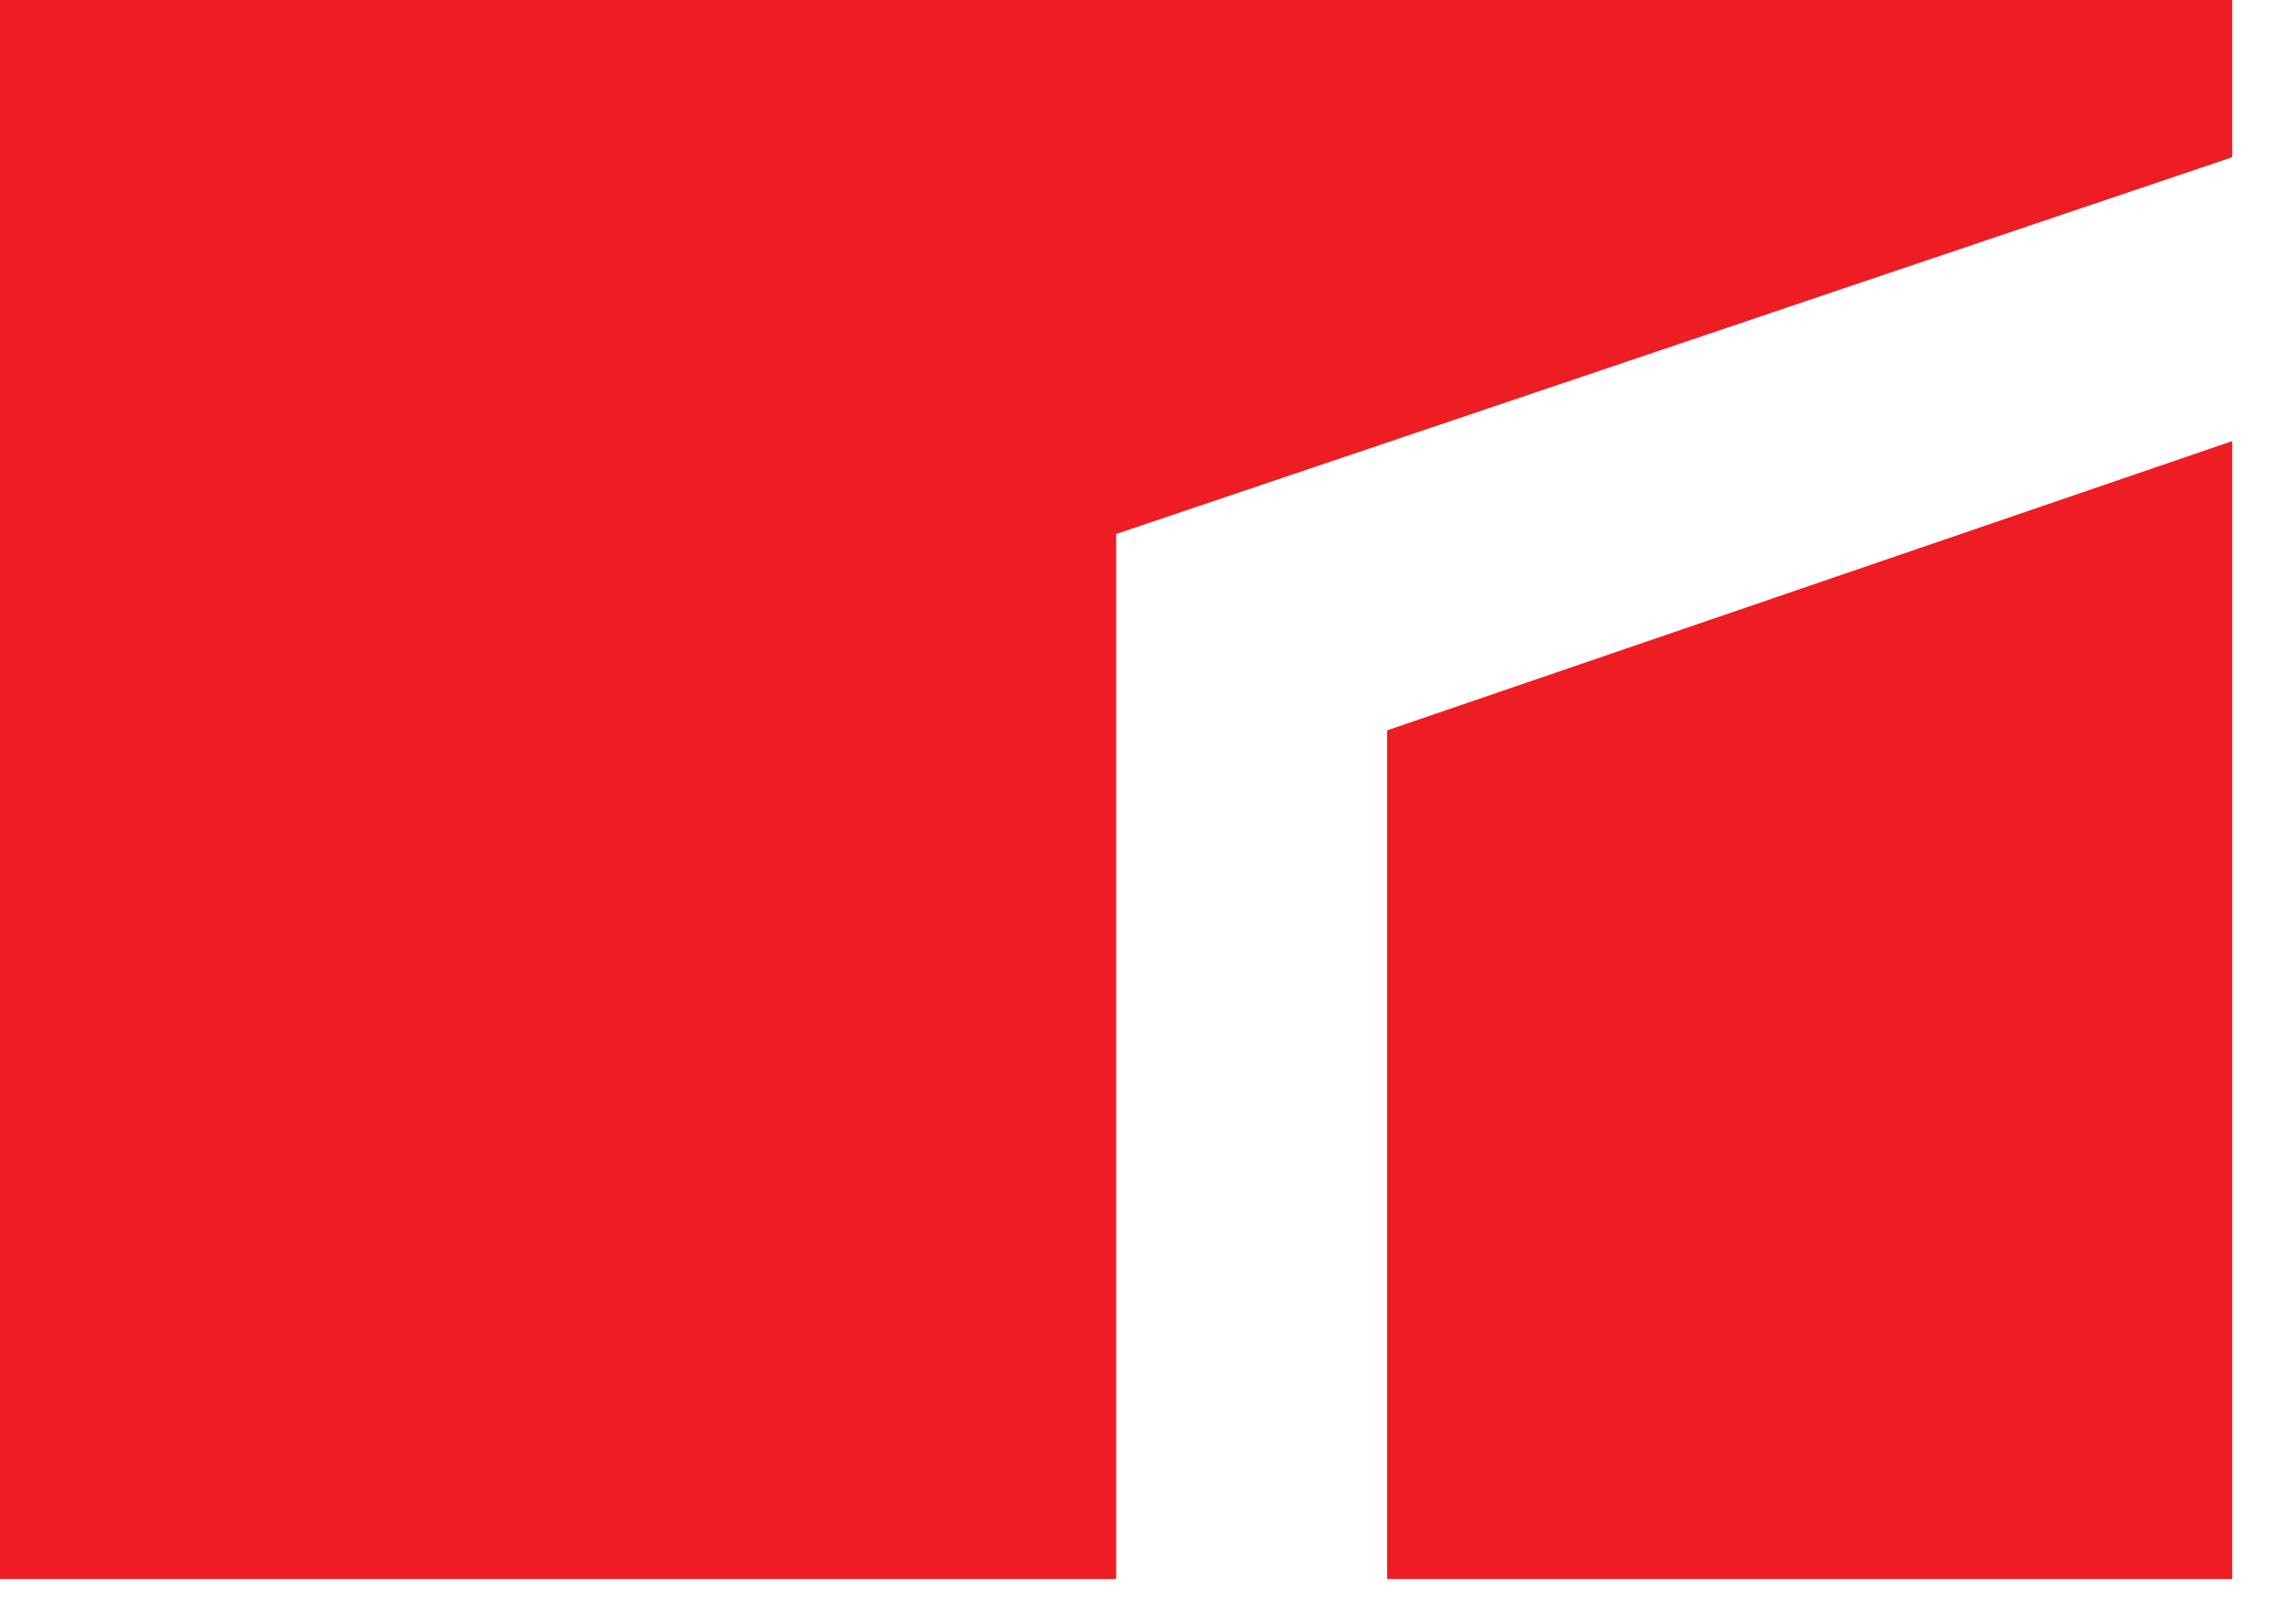 <svg width="38" height="27" viewBox="0 0 38 27" fill="none" xmlns="http://www.w3.org/2000/svg">
<path fill-rule="evenodd" clip-rule="evenodd" d="M0 0H37.107V2.613L18.554 8.876V26.247H0V0ZM23.059 12.14L37.107 7.332V26.247H23.059V12.14Z" fill="#ED1D23"/>
</svg>
